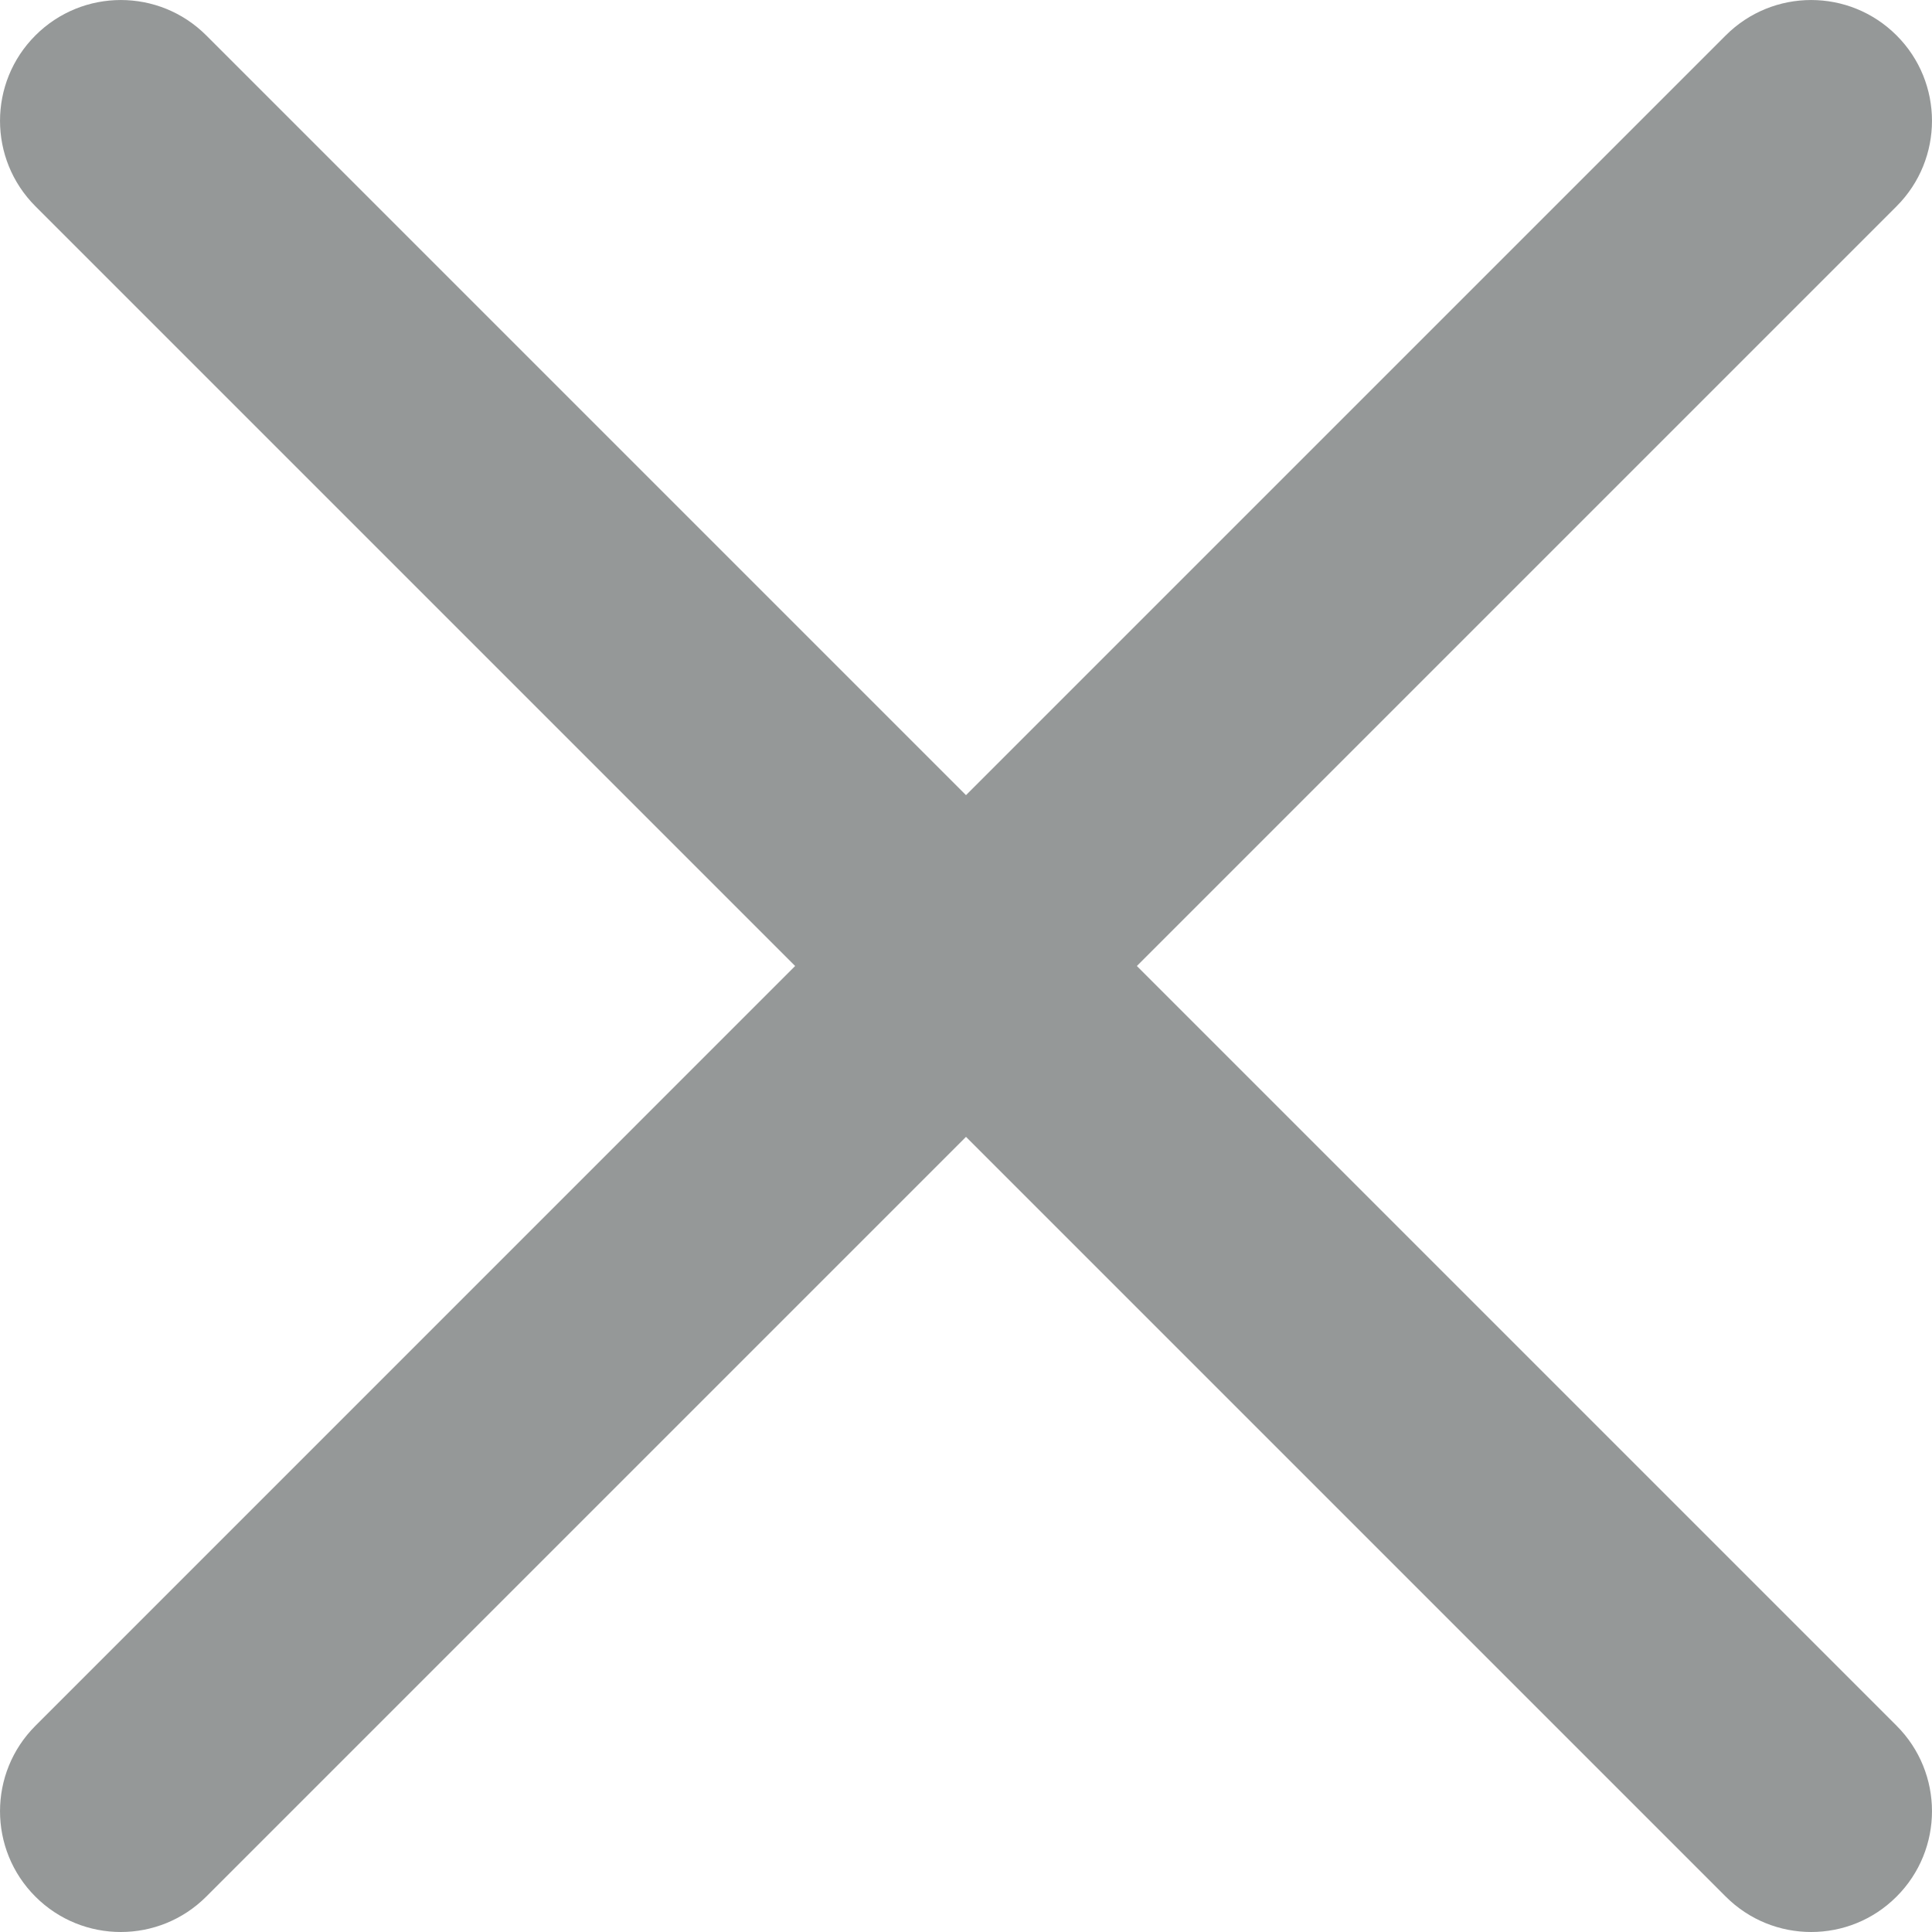 <?xml version="1.0" encoding="UTF-8"?>
<svg width="30px" height="30px" viewBox="0 0 30 30" version="1.1" xmlns="http://www.w3.org/2000/svg" xmlns:xlink="http://www.w3.org/1999/xlink">
    <!-- Generator: sketchtool 49.1 (51147) - http://www.bohemiancoding.com/sketch -->
    <title>3829F5DC-937F-414E-9F1B-88624C2BBEEF</title>
    <desc>Created with sketchtool.</desc>
    <defs></defs>
    <g id="z" stroke="none" stroke-width="1" fill="none" fill-rule="evenodd">
        <g id="14-11-Lawn-Pros-Side-bar" transform="translate(-698, -40)" fill="#959898" fill-rule="nonzero">
            <g id="Group-8" transform="translate(1, 0)">
                <g id="Group-7" transform="translate(180, 40)">
                    <g id="close" transform="translate(517, 0)">
                        <path d="M17.653,15 L29.45,3.203 C30.183,2.47 30.183,1.282 29.45,0.55 C28.717,-0.183 27.53,-0.183 26.797,0.55 L15,12.347 L3.203,0.55 C2.47,-0.183 1.283,-0.183 0.55,0.55 C-0.183,1.282 -0.183,2.47 0.55,3.203 L12.347,15 L0.55,26.798 C-0.183,27.53 -0.183,28.719 0.55,29.451 C0.916,29.817 1.396,30 1.876,30 C2.356,30 2.836,29.817 3.203,29.45 L15,17.653 L26.797,29.45 C27.164,29.817 27.644,30 28.124,30 C28.604,30 29.084,29.817 29.45,29.45 C30.183,28.718 30.183,27.53 29.45,26.797 L17.653,15 Z" id="Shape"></path>
                    </g>
                </g>
            </g>
        </g>
    </g>
</svg>